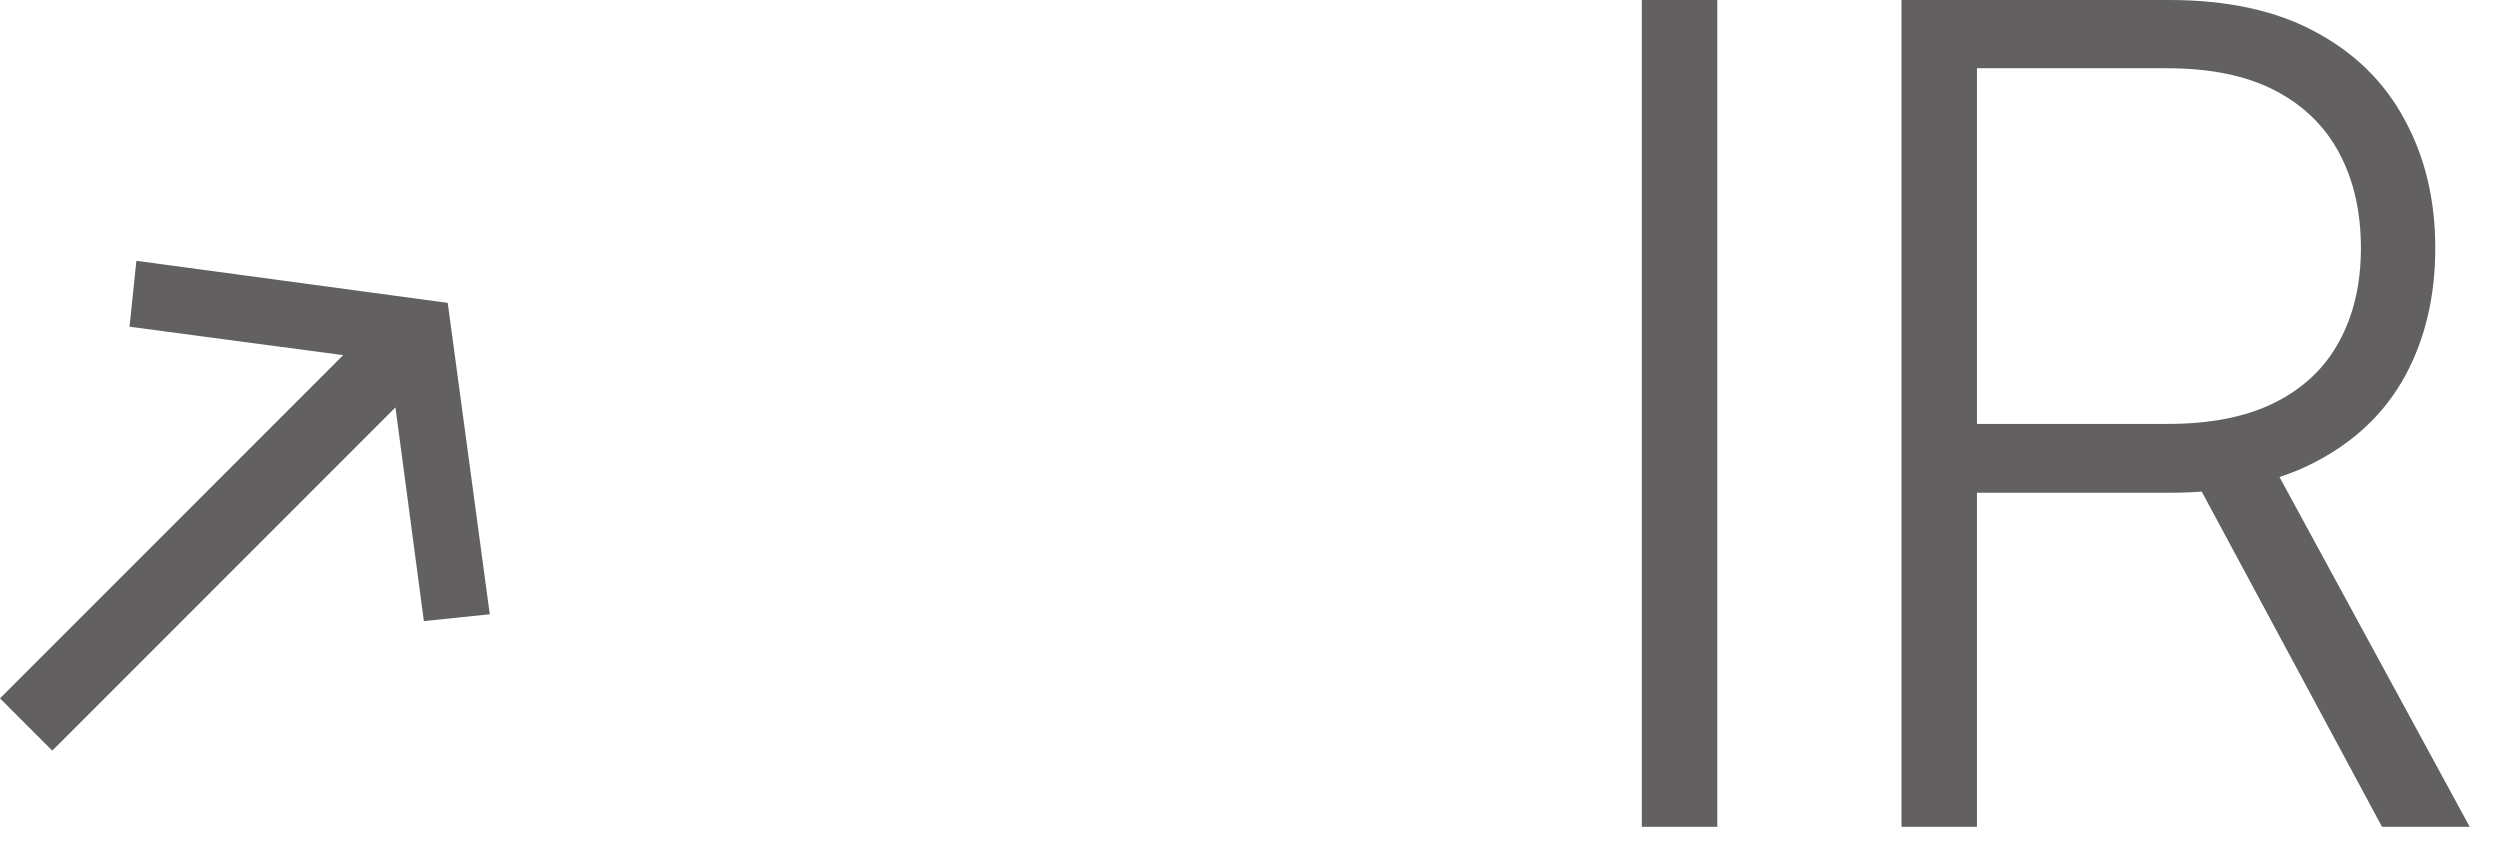 <svg xmlns="http://www.w3.org/2000/svg" width="55" height="19" viewBox="0 0 55 19" fill="none"><path d="M9.85 6.663L10.775 13.514L9.325 13.664L8.7 8.963L1.15 16.514L2.23517e-08 15.364L7.55 7.813L2.85 7.188L3 5.738L9.85 6.663ZM37.78 0V18.189H36.12V0H37.78ZM41.833 18.189V0H47.716C49.01 0 50.089 0.236 50.951 0.708C51.814 1.172 52.465 1.815 52.904 2.637C53.352 3.459 53.576 4.399 53.576 5.457C53.576 6.514 53.356 7.45 52.916 8.264C52.477 9.07 51.822 9.701 50.951 10.156C50.089 10.612 49.018 10.84 47.741 10.84H42.748V9.326H47.692C48.644 9.326 49.433 9.167 50.06 8.85C50.687 8.533 51.155 8.085 51.464 7.507C51.781 6.93 51.94 6.246 51.94 5.457C51.94 4.659 51.781 3.963 51.464 3.369C51.147 2.775 50.675 2.315 50.048 1.99C49.421 1.664 48.628 1.501 47.667 1.501H43.493V18.189H41.833ZM52.404 18.189L47.985 9.973H49.865L54.333 18.189H52.404Z" fill="#626061"></path></svg>